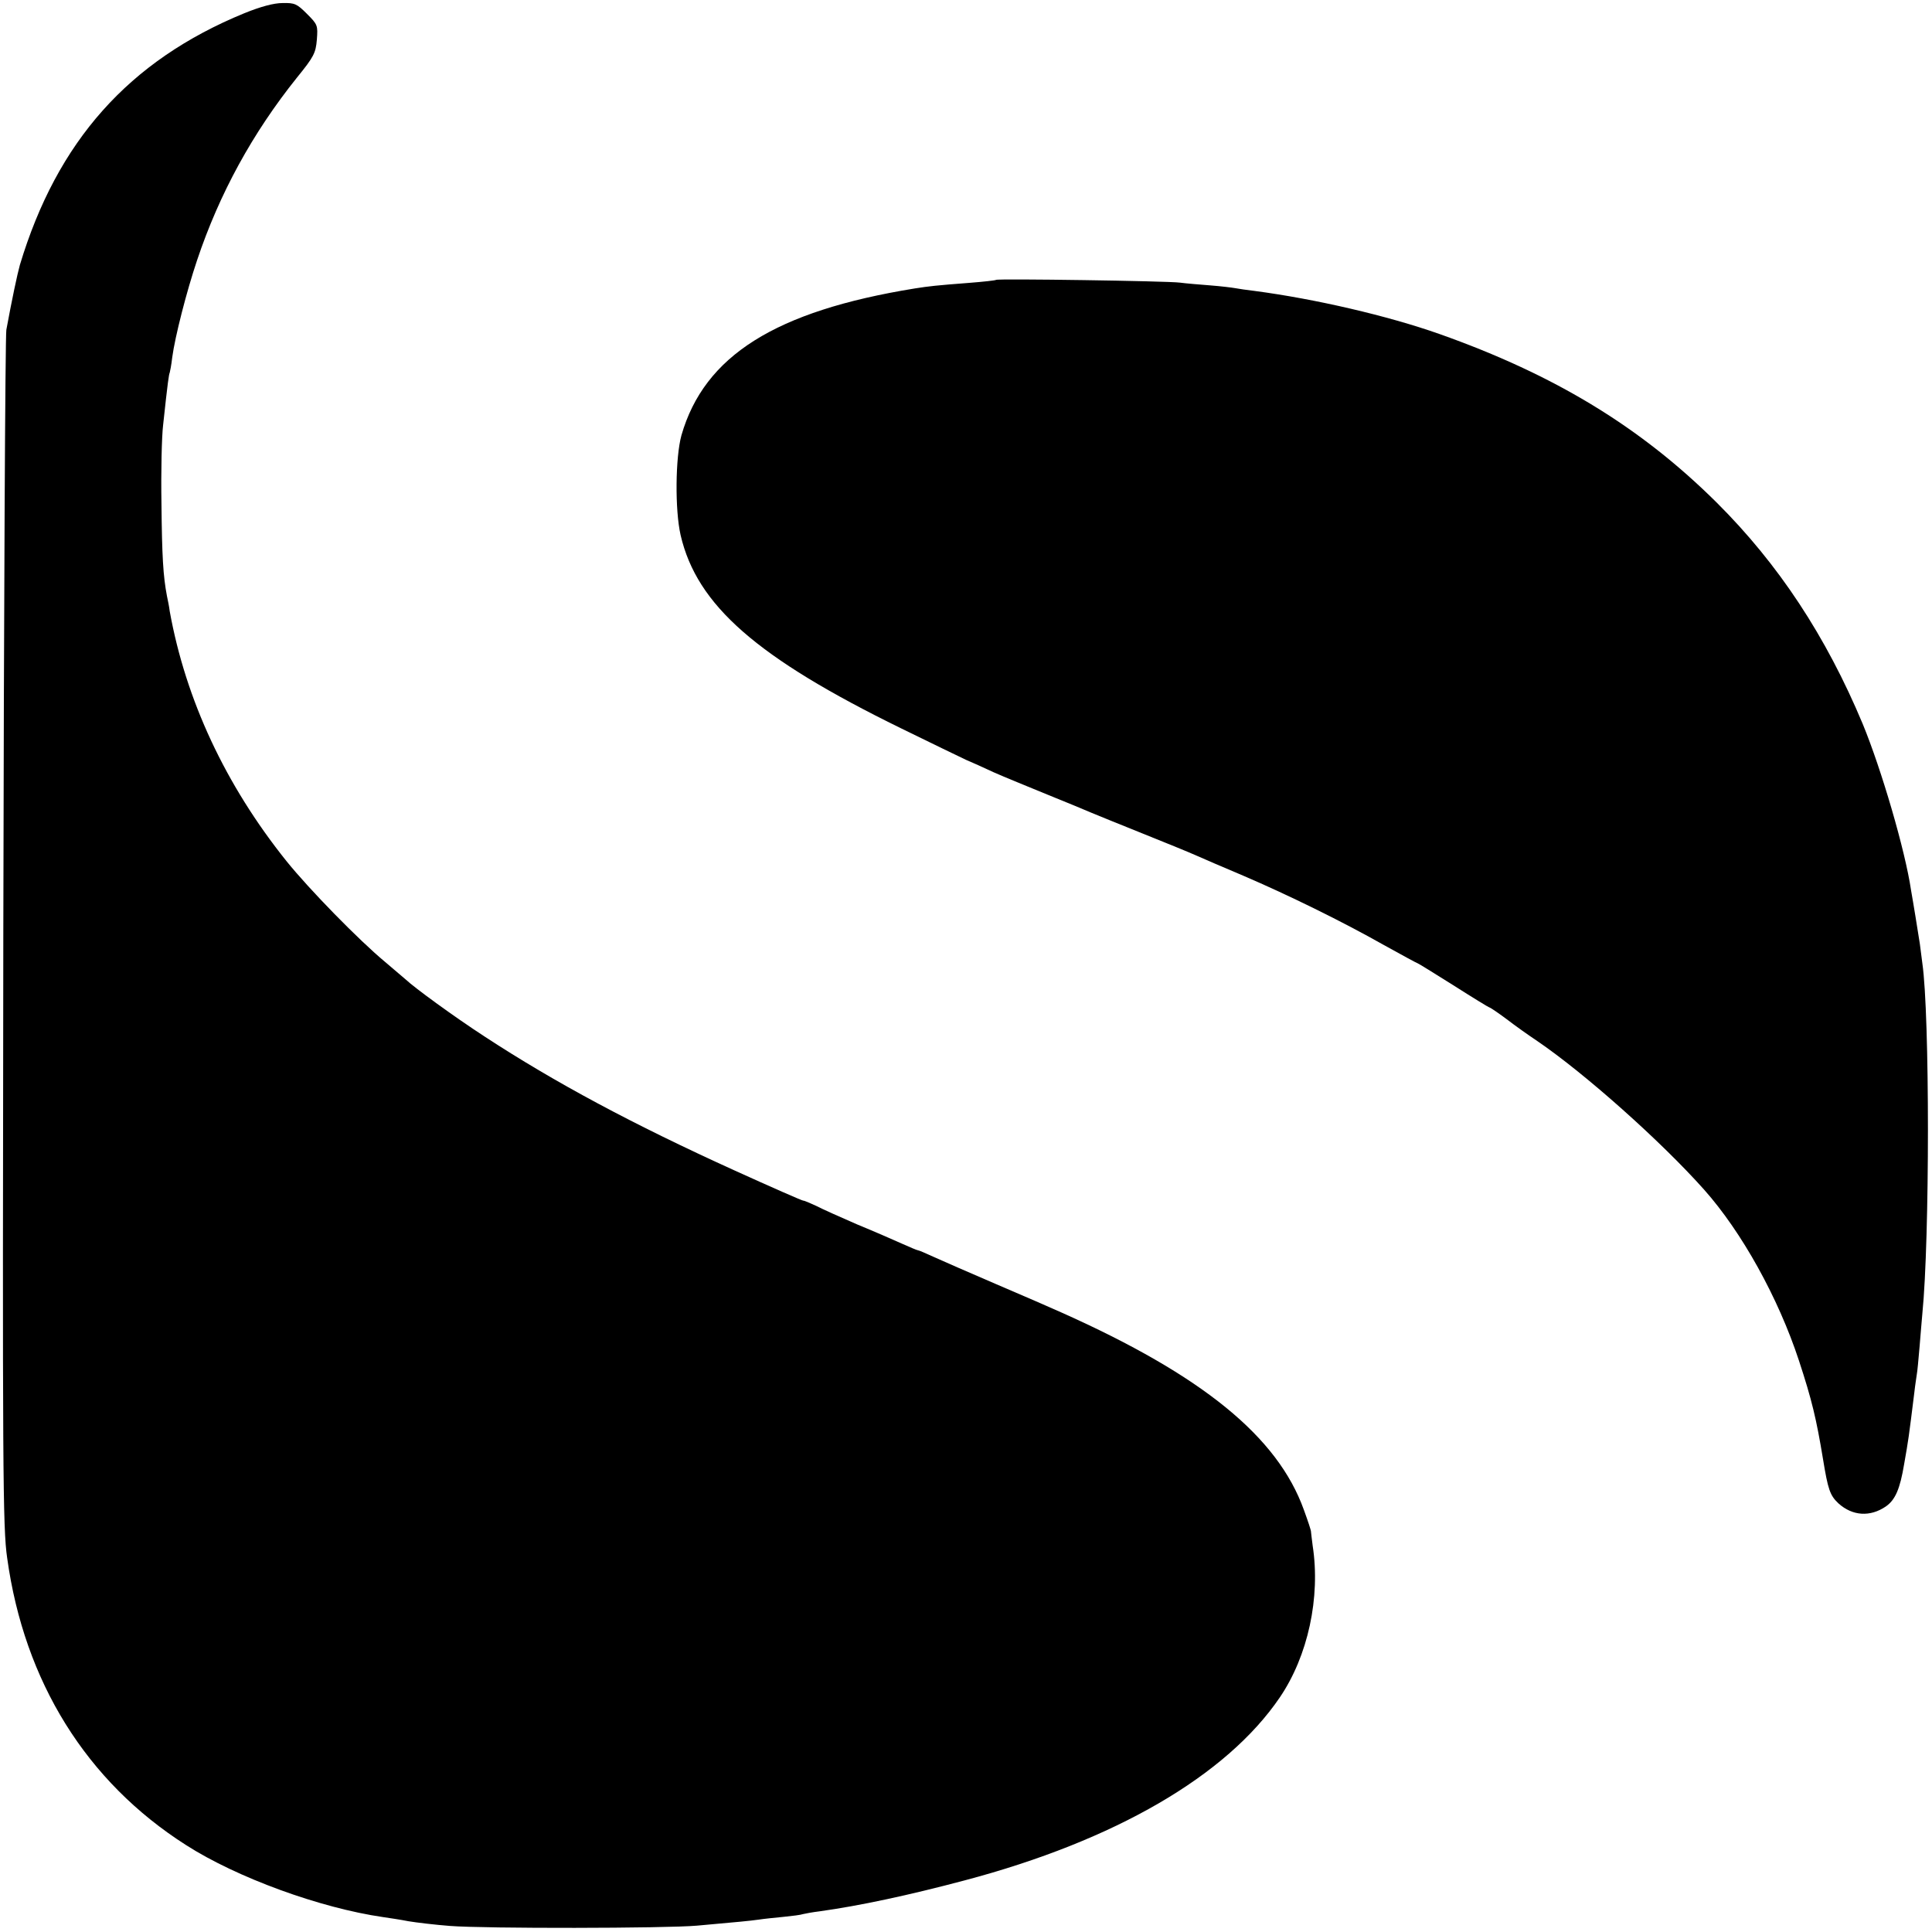 <?xml version="1.0" standalone="no"?>
<!DOCTYPE svg PUBLIC "-//W3C//DTD SVG 20010904//EN"
 "http://www.w3.org/TR/2001/REC-SVG-20010904/DTD/svg10.dtd">
<svg version="1.0" xmlns="http://www.w3.org/2000/svg"
 width="700pt" height="700pt" viewBox="0 0 700 700"
 preserveAspectRatio="xMidYMid meet">
<g transform="translate(0,700) scale(0.1,-0.1)"
fill="#000000" stroke="none">
<path d="M885 6952 c-419 -172 -678 -464 -813 -912 -9 -32 -29 -126 -49 -235
-4 -22 -9 -1005 -11 -2185 -3 -1958 -2 -2155 14 -2265 62 -448 287 -810 648
-1040 184 -118 486 -228 714 -261 20 -3 62 -9 92 -15 30 -5 98 -13 150 -17
127 -10 782 -9 895 1 156 14 189 17 225 22 19 3 60 7 90 10 30 3 62 7 70 10 8
2 35 7 60 10 144 20 322 58 525 112 544 144 949 379 1142 663 102 150 148 362
119 550 -3 25 -6 47 -6 50 1 3 -11 39 -26 80 -95 264 -366 486 -879 715 -33
15 -139 61 -235 102 -96 41 -198 86 -227 99 -28 13 -54 24 -57 24 -3 0 -29 11
-58 24 -29 13 -102 45 -163 70 -60 26 -127 56 -148 67 -22 10 -42 19 -47 19
-4 0 -116 49 -248 109 -368 167 -652 319 -907 486 -109 71 -252 175 -286 207
-8 7 -41 35 -74 63 -95 79 -274 262 -357 365 -222 277 -365 585 -423 905 -2
17 -7 41 -10 55 -14 73 -18 144 -20 335 -2 116 1 244 6 285 17 159 21 184 24
190 1 3 6 28 9 55 10 75 52 239 90 352 81 242 201 461 362 662 61 75 68 89 72
137 4 52 3 55 -36 94 -36 36 -44 40 -88 39 -32 0 -80 -13 -139 -37z"/>
<path d="M3609 5986 c-2 -2 -47 -7 -99 -11 -118 -9 -144 -12 -195 -20 -506
-82 -763 -244 -846 -532 -22 -80 -24 -270 -3 -362 59 -254 276 -444 799 -700
110 -54 216 -105 235 -114 19 -8 64 -28 100 -45 36 -16 124 -52 195 -81 72
-29 144 -59 160 -66 17 -7 100 -41 185 -75 85 -34 173 -70 195 -80 22 -10 99
-43 170 -73 163 -70 355 -164 509 -251 65 -36 120 -66 122 -66 2 0 60 -36 130
-80 69 -44 128 -80 130 -80 3 0 31 -19 62 -42 31 -24 82 -60 112 -80 173 -118
448 -363 604 -538 137 -154 269 -392 344 -620 47 -143 63 -211 87 -356 18
-110 25 -132 56 -161 51 -46 115 -50 172 -11 34 24 51 63 66 153 16 91 16 91
37 260 3 28 8 57 9 66 2 9 6 54 10 100 4 46 8 100 10 119 27 271 27 1083 0
1270 -2 14 -6 45 -9 70 -4 25 -11 70 -16 100 -5 30 -12 73 -16 95 -21 143
-107 437 -175 602 -133 318 -305 579 -529 802 -276 274 -587 463 -1005 611
-187 66 -450 127 -670 156 -27 3 -59 8 -70 10 -11 2 -51 7 -90 10 -38 3 -88 7
-110 10 -46 6 -661 15 -666 10z"/>
</g>
</svg>
